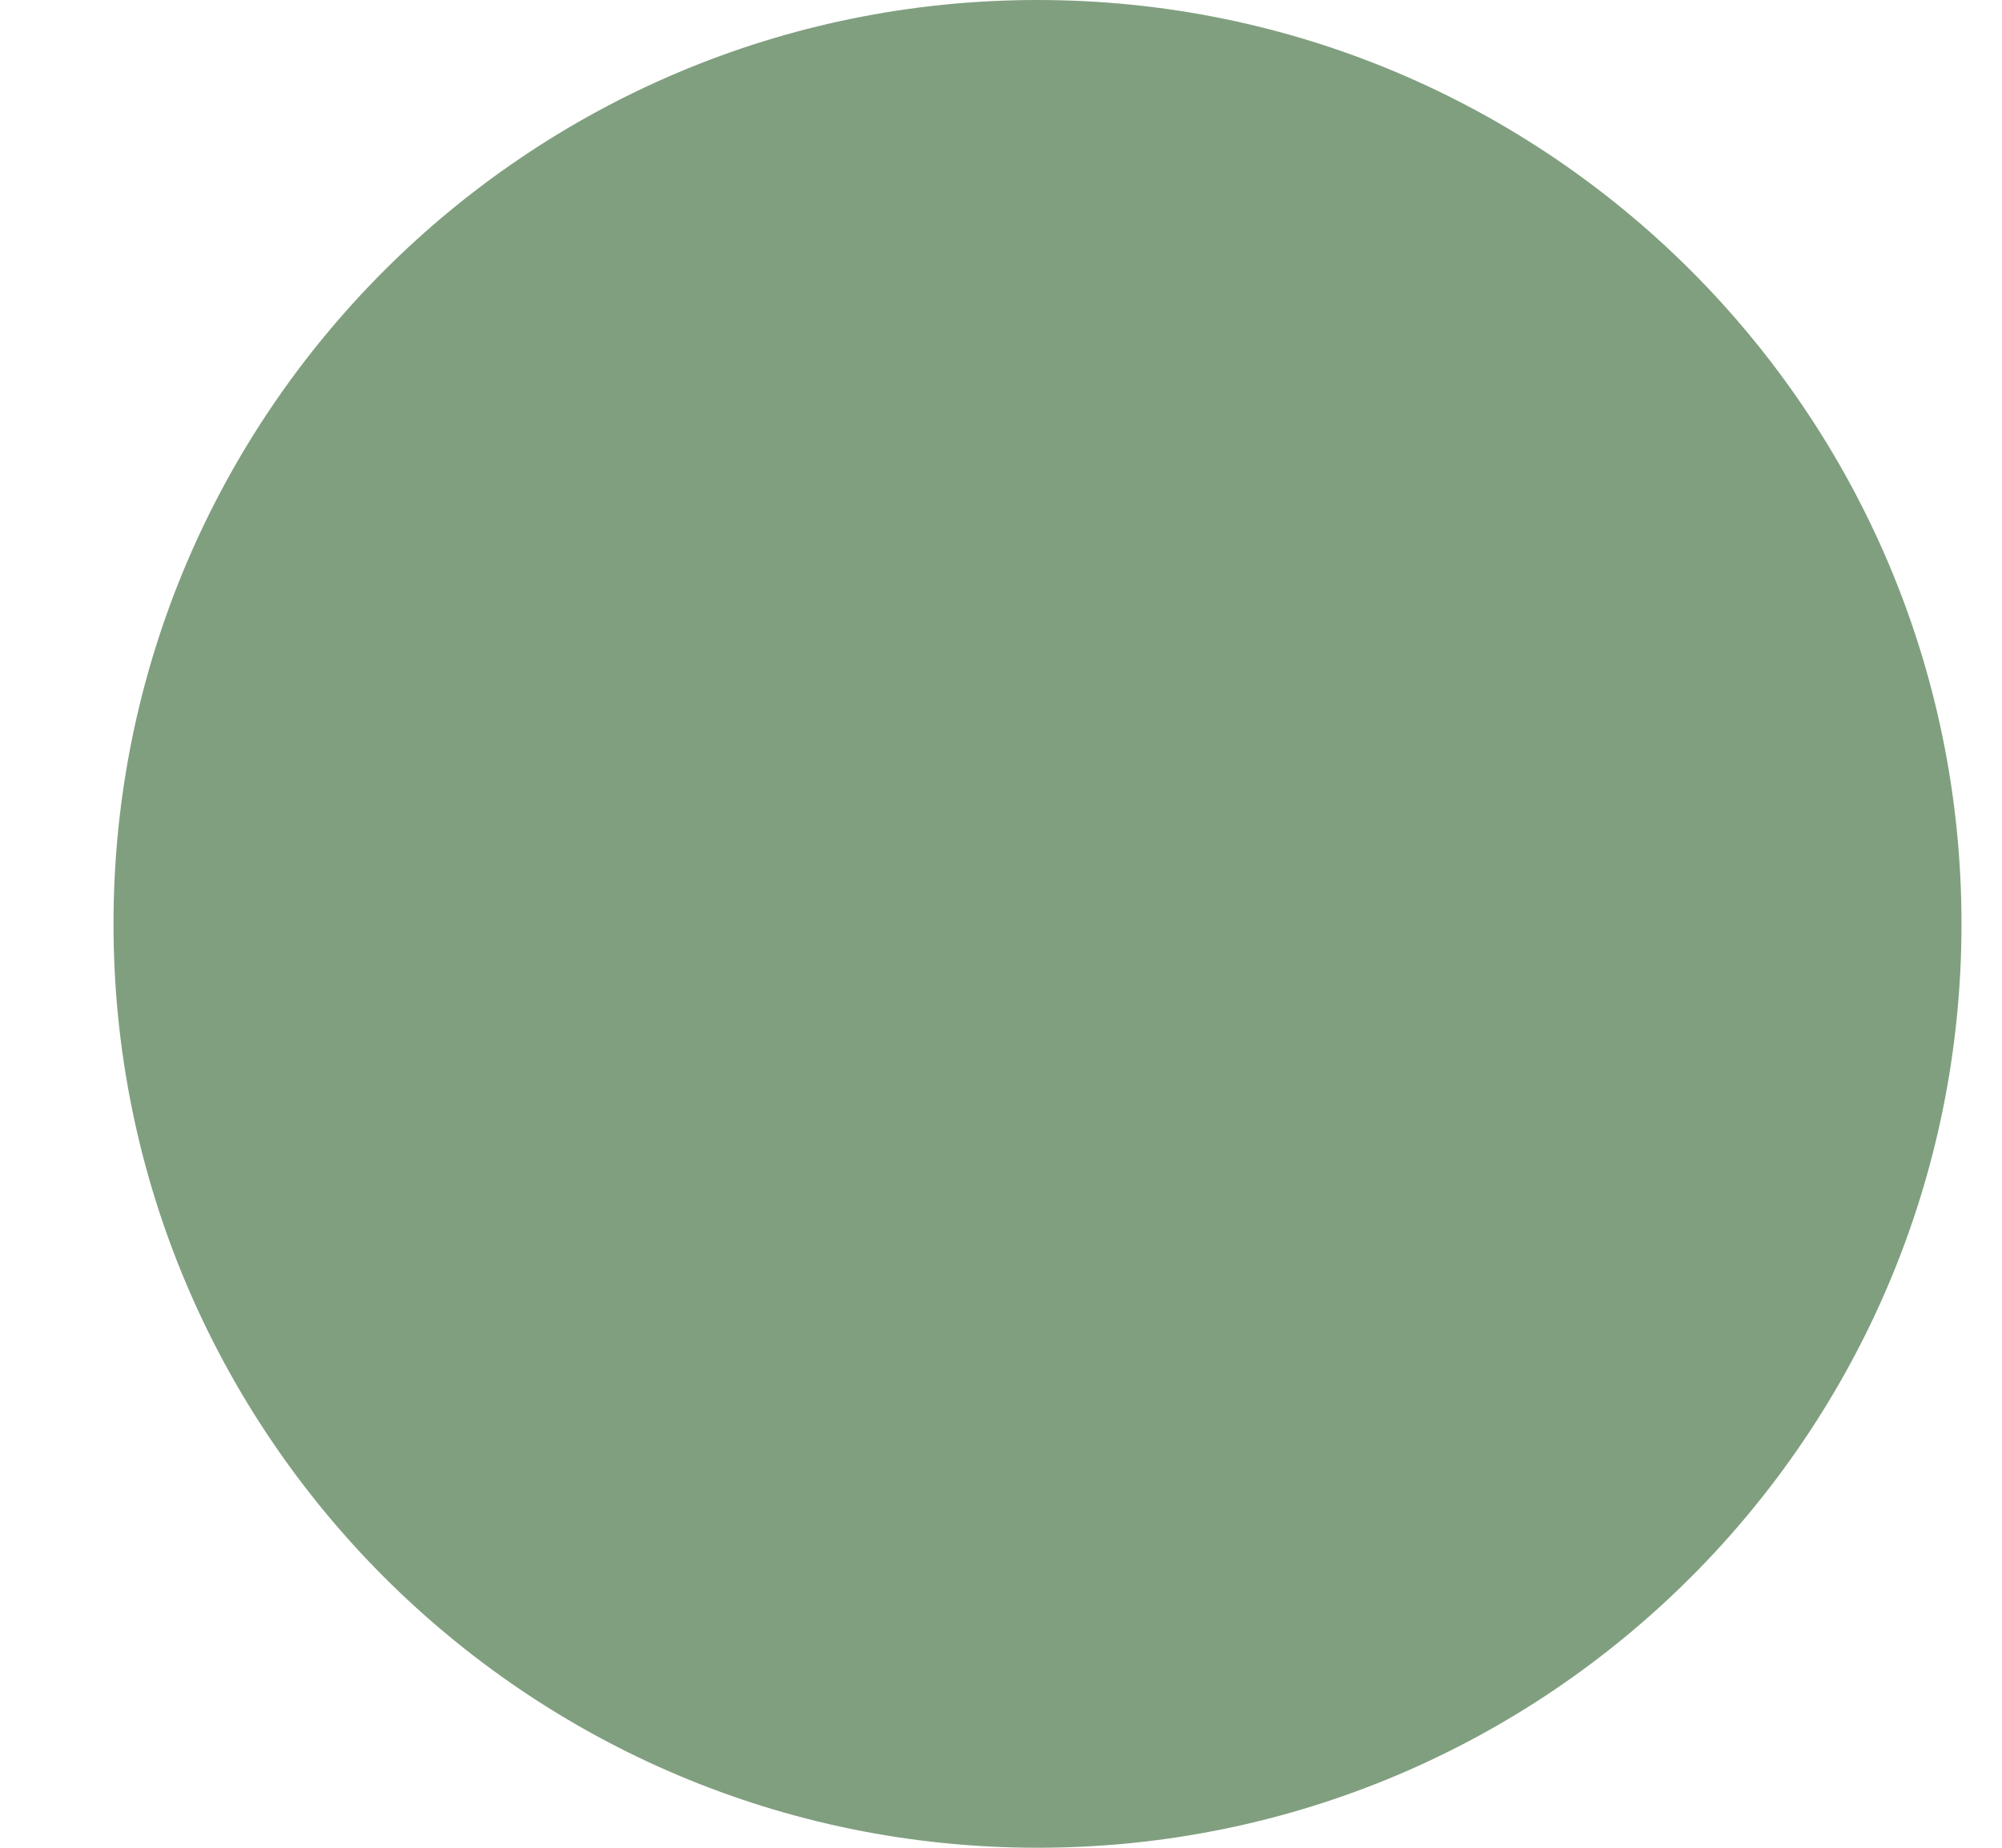 <svg width="13" height="12" viewBox="0 0 13 12" fill="none" xmlns="http://www.w3.org/2000/svg">
<g clip-path="url(#clip0_787_87)">
<path d="M12.737 6C12.737 2.686 10.051 0 6.737 0C3.424 0 0.737 2.686 0.737 6C0.737 9.314 3.424 12 6.737 12C10.051 12 12.737 9.314 12.737 6Z" fill="#809F7F"/>
</g>
<defs>
<clipPath id="clip0_787_87">
<rect width="13" height="12" fill="white"/>
</clipPath>
</defs>
</svg>

